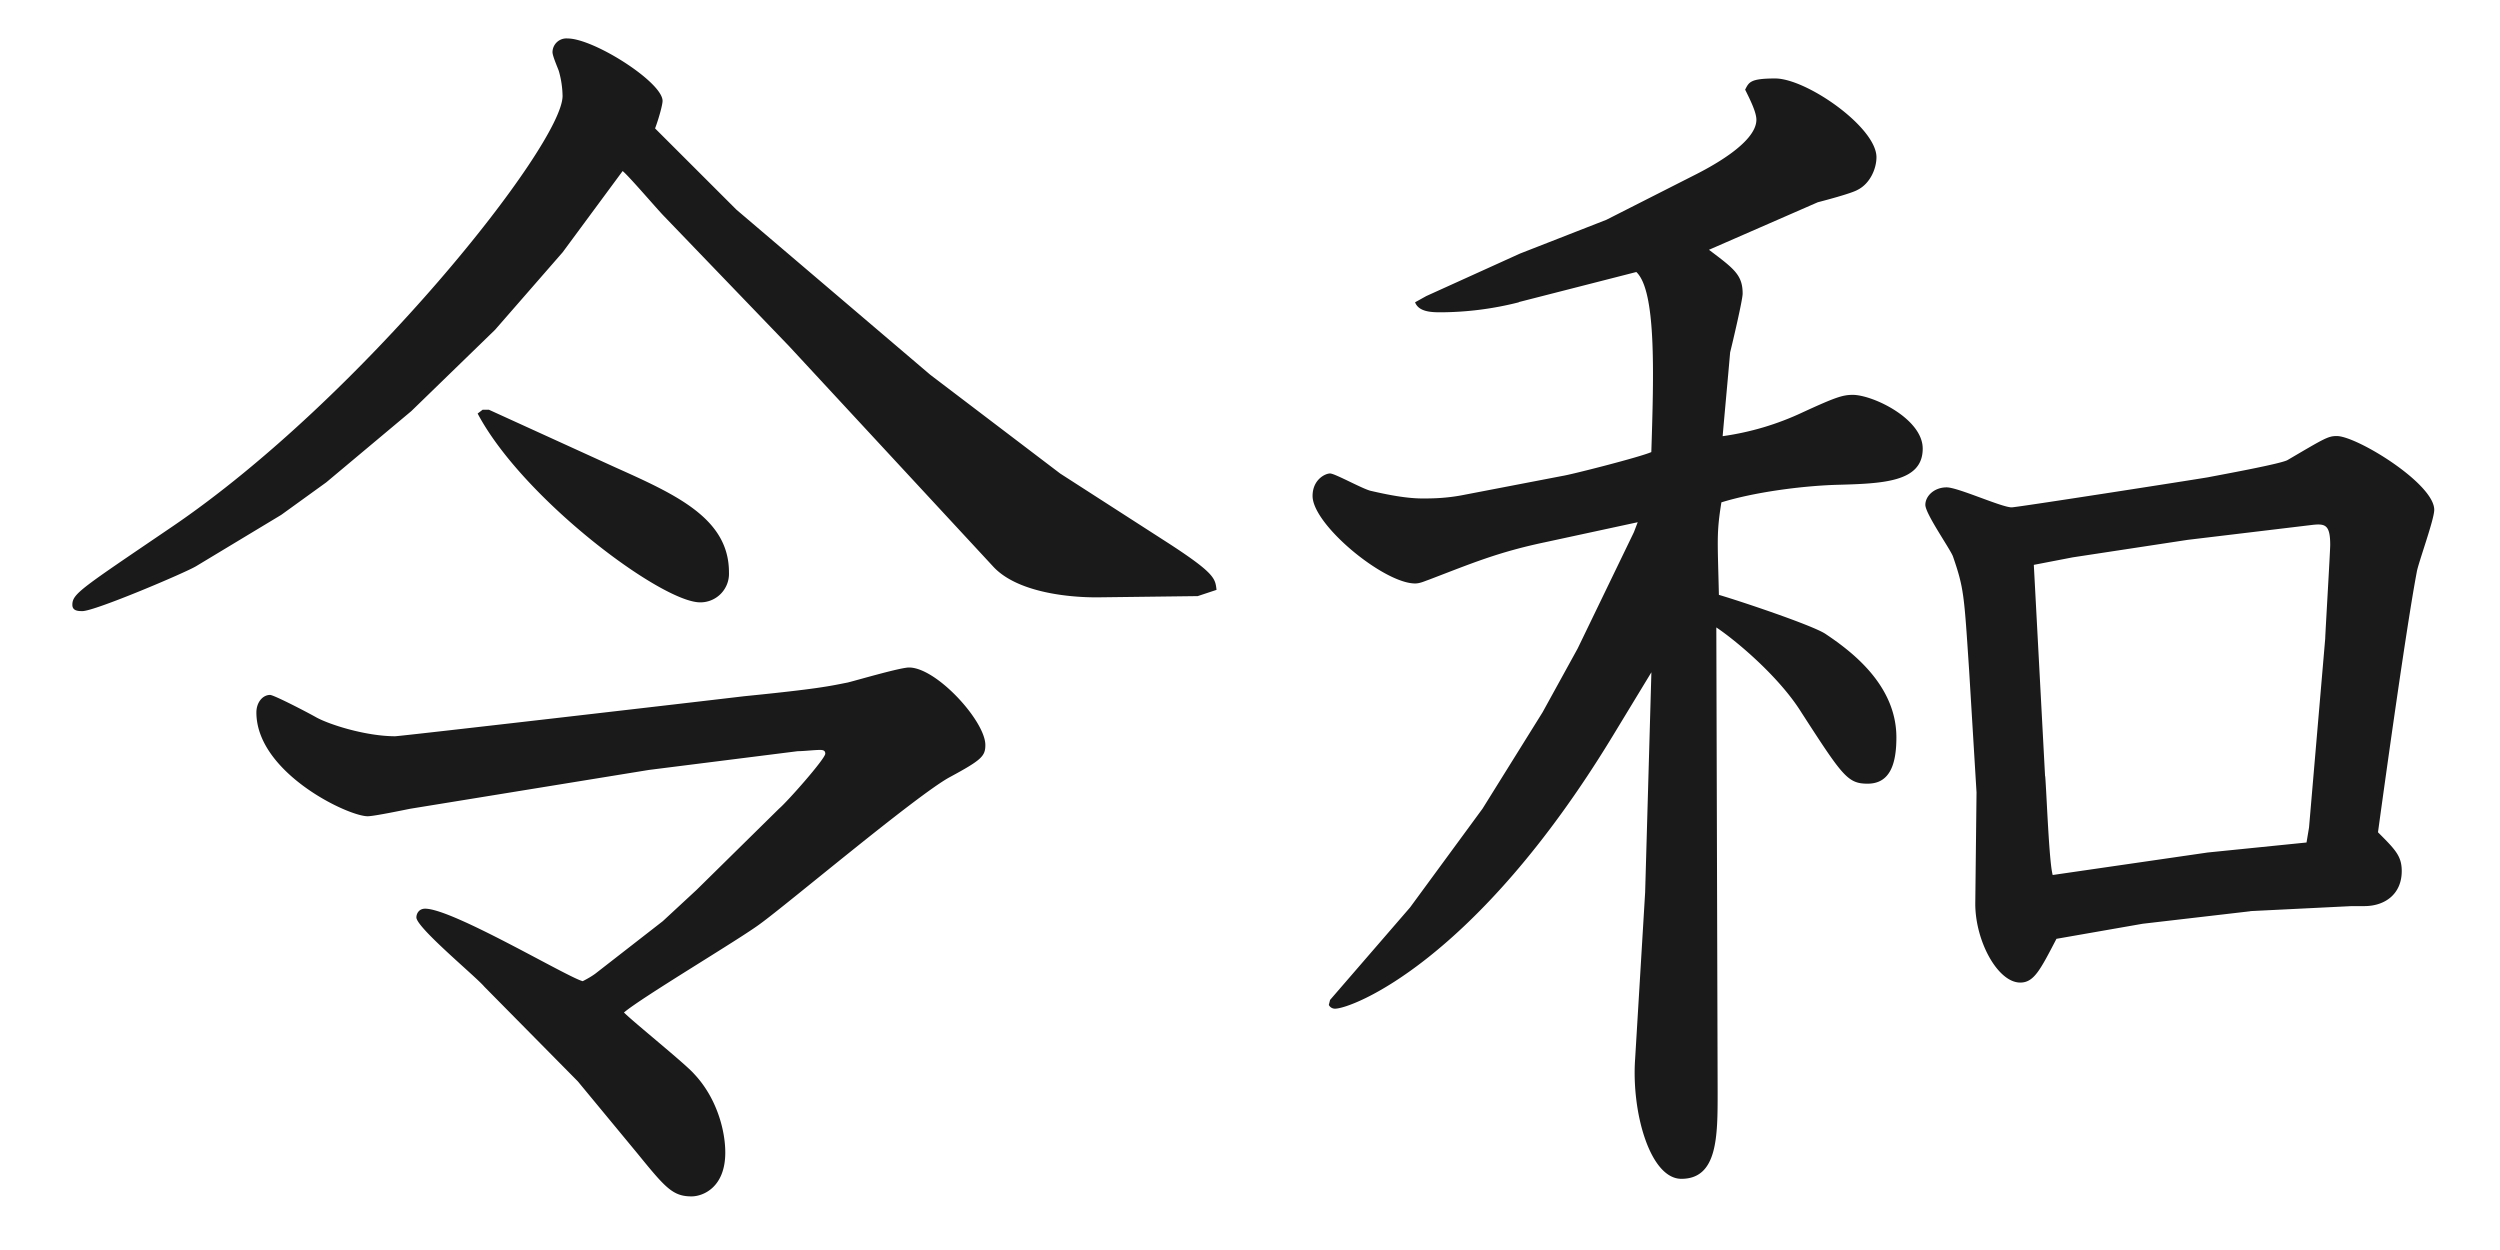 <svg xmlns="http://www.w3.org/2000/svg" width="36" height="18"><path d="m17.249 8.584-1.458.018c-.469 0-1.171-.09-1.495-.45l-2.935-3.169L9.56 3.111c-.09-.091-.504-.576-.594-.648l-.864 1.17-.973 1.116L5.923 5.92 4.698 6.946l-.648.468-1.224.738c-.145.09-1.459.648-1.639.648-.054 0-.145 0-.145-.09 0-.162.126-.234 1.423-1.116 2.736-1.854 5.636-5.51 5.636-6.212a1.38 1.38 0 0 0-.054-.36C8.028.968 7.956.806 7.956.751a.2.2 0 0 1 .217-.197c.378 0 1.368.63 1.368.899 0 .055-.054.253-.108.396l1.171 1.17 2.791 2.377 1.872 1.423 1.566 1.008c.666.433.666.505.685.667l-.271.09ZM6.968 14.201c-.144-.162-.972-.846-.972-.99 0-.054.036-.126.126-.126.396 0 2.053.99 2.269 1.044q.107-.054.18-.107l.973-.757.486-.45 1.188-1.17c.126-.108.666-.72.666-.792 0-.036-.019-.054-.072-.054-.09 0-.234.018-.324.018l-2.143.27-3.438.559c-.091.018-.522.108-.612.108-.288 0-1.603-.631-1.603-1.495 0-.144.09-.252.197-.252.055 0 .541.252.667.324.198.108.72.271 1.134.271.072 0 4.43-.505 5.023-.576 1.081-.108 1.225-.145 1.495-.198.144-.036.756-.216.882-.216.396 0 1.099.773 1.099 1.116 0 .162-.055.216-.522.468-.486.271-2.322 1.818-2.719 2.106-.288.217-1.711 1.062-1.963 1.278.145.145.883.738 1.009.883.324.342.45.81.45 1.134 0 .505-.324.631-.486.631-.271 0-.378-.126-.774-.612l-.864-1.045-1.351-1.368ZM6.95 5.9h.09l1.818.829c.883.396 1.639.738 1.639 1.512a.412.412 0 0 1-.414.433c-.559 0-2.557-1.494-3.205-2.719L6.95 5.9Zm14.921-1.547a4.622 4.622 0 0 1-1.116.144c-.126 0-.324 0-.378-.144l.162-.09 1.35-.612 1.243-.486 1.242-.63c.216-.108.918-.469.918-.811 0-.108-.09-.288-.162-.433.055-.107.072-.161.433-.161.45 0 1.458.702 1.458 1.134 0 .162-.09.378-.27.469-.091.054-.505.161-.576.18l-1.566.684c.359.271.485.36.485.631 0 .09-.144.702-.18.846-.036.414-.072.793-.108 1.207a4 4 0 0 0 1.152-.343c.469-.216.576-.252.721-.252.288 0 1.008.343 1.008.774 0 .486-.576.504-1.26.522-.505.018-1.171.107-1.639.252-.072.45-.054.54-.036 1.332.307.09 1.332.433 1.53.559.378.252 1.026.738 1.026 1.494 0 .378-.09.666-.414.666-.288 0-.36-.107-.954-1.026-.324-.521-.954-1.044-1.225-1.224l.019 6.697c0 .631 0 1.243-.522 1.243-.45 0-.721-.955-.666-1.729l.144-2.396.09-3.169-.558.919c-1.98 3.259-3.764 3.925-3.997 3.925a.099.099 0 0 1-.09-.054l.018-.072 1.152-1.332 1.044-1.423.864-1.387.505-.918.81-1.675.055-.144-1.333.288c-.684.144-1.062.306-1.674.54-.055.018-.126.054-.198.054-.45 0-1.477-.846-1.477-1.26 0-.234.18-.324.252-.324s.486.233.594.252c.234.054.505.108.738.108.126 0 .343 0 .612-.055l1.404-.27c.126-.019 1.116-.271 1.278-.343.036-1.134.072-2.322-.216-2.593l-1.692.433Zm10.533 8.769-1.549.18-1.242.217c-.234.449-.324.63-.521.63-.324 0-.648-.595-.648-1.135l.018-1.603-.107-1.764c-.072-1.081-.072-1.171-.234-1.639-.054-.126-.396-.612-.396-.738s.126-.252.307-.252c.162 0 .792.288.936.288.072 0 2.611-.396 2.827-.433.181-.036 1.08-.198 1.152-.252.522-.306.576-.342.702-.342.288 0 1.404.684 1.404 1.062 0 .144-.233.773-.252.899-.144.757-.45 2.953-.558 3.745.252.252.342.343.342.559 0 .324-.234.504-.54.504h-.181l-1.458.072Zm-2.953-1.944c.019.216.055 1.242.108 1.422l2.232-.324 1.423-.144.036-.216.233-2.719c0-.055.072-1.261.072-1.351 0-.288-.072-.307-.252-.288l-1.801.216-1.656.252-.559.108.162 3.043Z" style="fill:#1a1a1a"/></svg>